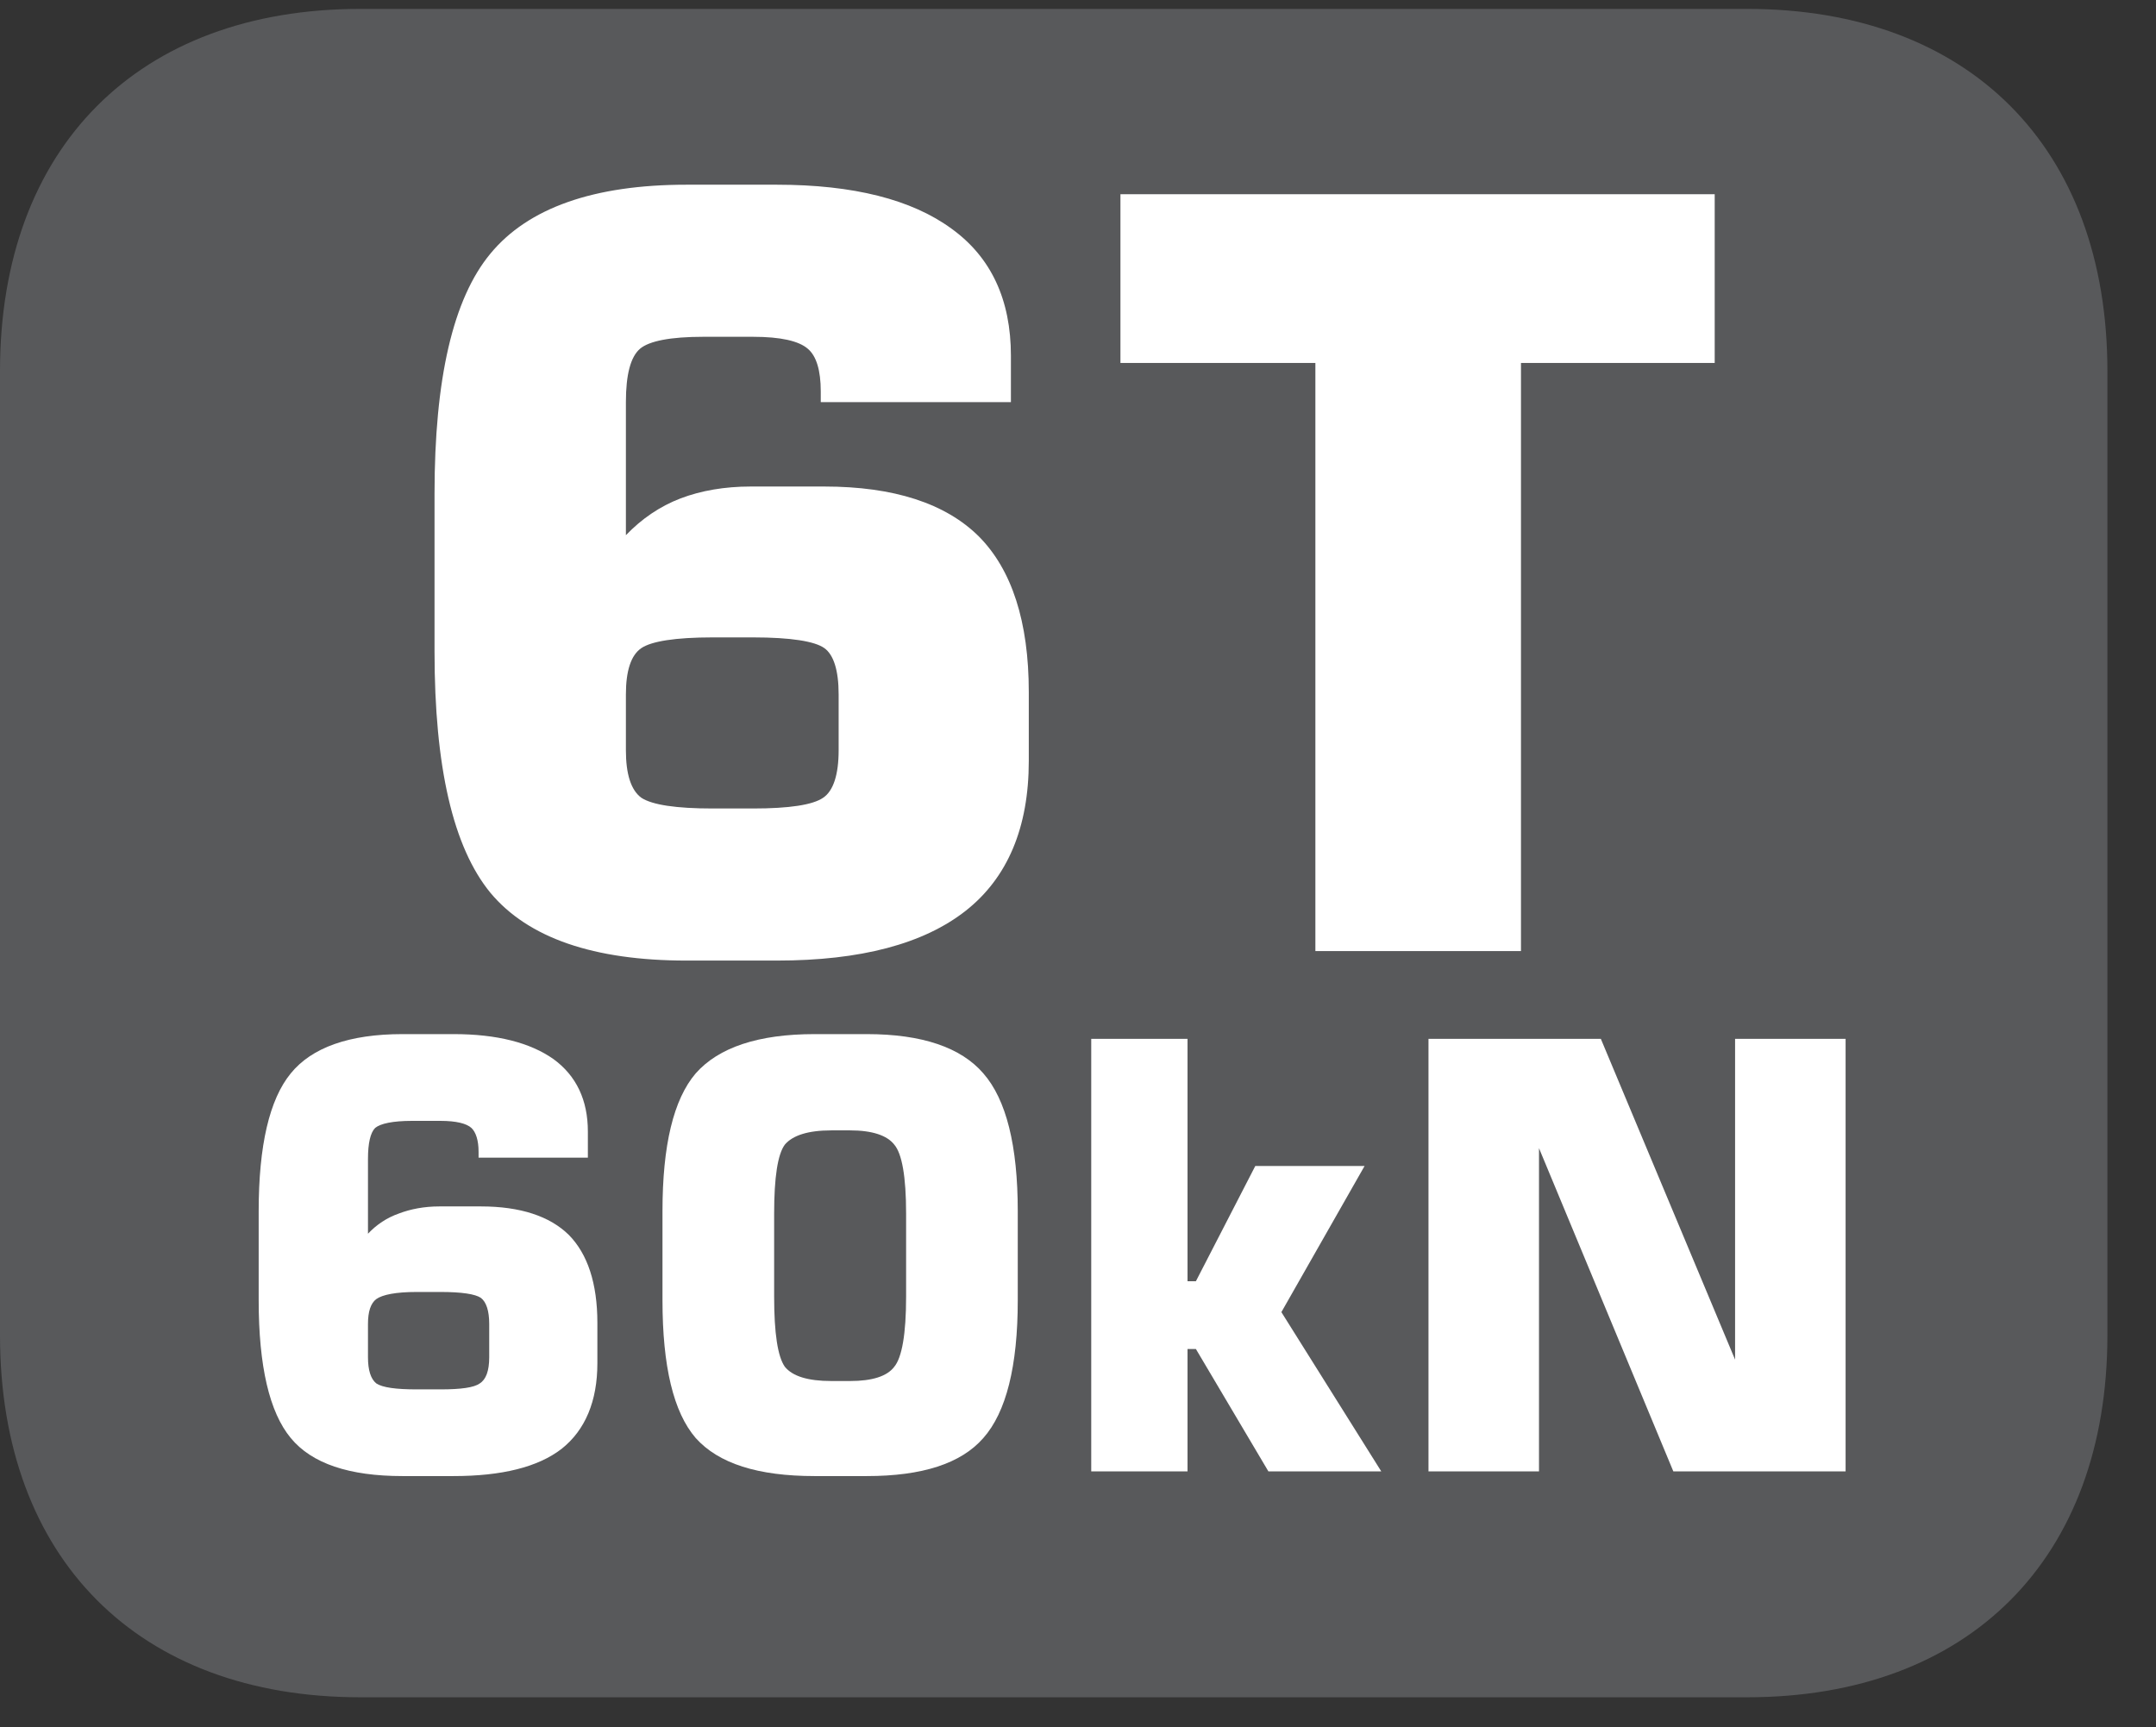 <?xml version="1.0" encoding="UTF-8"?>
<svg xmlns="http://www.w3.org/2000/svg" xmlns:xlink="http://www.w3.org/1999/xlink" width="28.346pt" height="22.716pt" viewBox="0 0 28.346 22.716" version="1.2">
<rect x="0" y="0" width="28.346" height="22.716" fill="#333333" stroke="none"/>
<defs>
<g>
<symbol overflow="visible" id="glyph0-0">
<path style="stroke:none;" d="M 0.688 2.422 L 0.688 -9.656 L 7.531 -9.656 L 7.531 2.422 Z M 1.453 1.656 L 6.766 1.656 L 6.766 -8.875 L 1.453 -8.875 Z M 1.453 1.656 "/>
</symbol>
<symbol overflow="visible" id="glyph0-1">
<path style="stroke:none;" d="M 4.609 -1.875 L 5.141 -1.875 C 5.617 -1.875 5.926 -1.922 6.062 -2.016 C 6.195 -2.105 6.266 -2.316 6.266 -2.641 L 6.266 -3.375 C 6.266 -3.695 6.199 -3.898 6.078 -3.984 C 5.953 -4.074 5.637 -4.125 5.141 -4.125 L 4.609 -4.125 C 4.117 -4.125 3.805 -4.074 3.672 -3.984 C 3.535 -3.891 3.469 -3.684 3.469 -3.375 L 3.469 -2.641 C 3.469 -2.328 3.535 -2.117 3.672 -2.016 C 3.816 -1.922 4.129 -1.875 4.609 -1.875 Z M 8.531 -7.219 L 6.031 -7.219 L 6.031 -7.359 C 6.031 -7.637 5.973 -7.828 5.859 -7.922 C 5.742 -8.023 5.504 -8.078 5.141 -8.078 L 4.484 -8.078 C 4.055 -8.078 3.777 -8.023 3.656 -7.922 C 3.531 -7.816 3.469 -7.582 3.469 -7.219 L 3.469 -5.469 C 3.676 -5.684 3.914 -5.848 4.188 -5.953 C 4.457 -6.055 4.766 -6.109 5.109 -6.109 L 6.078 -6.109 C 6.992 -6.109 7.672 -5.887 8.109 -5.453 C 8.543 -5.016 8.766 -4.332 8.766 -3.406 L 8.766 -2.5 C 8.766 -1.625 8.488 -0.965 7.938 -0.531 C 7.383 -0.094 6.555 0.125 5.453 0.125 L 4.266 0.125 C 3.047 0.125 2.184 -0.172 1.688 -0.766 C 1.195 -1.367 0.953 -2.426 0.953 -3.938 L 0.953 -6.016 C 0.953 -7.523 1.195 -8.578 1.688 -9.172 C 2.184 -9.773 3.047 -10.078 4.266 -10.078 L 5.453 -10.078 C 6.461 -10.078 7.227 -9.883 7.75 -9.5 C 8.27 -9.125 8.531 -8.566 8.531 -7.828 Z M 8.531 -7.219 "/>
</symbol>
<symbol overflow="visible" id="glyph0-2">
<path style="stroke:none;" d="M 2.969 0 L 2.969 -7.734 L 0.406 -7.734 L 0.406 -9.953 L 8.219 -9.953 L 8.219 -7.734 L 5.672 -7.734 L 5.672 0 Z M 2.969 0 "/>
</symbol>
<symbol overflow="visible" id="glyph1-0">
<path style="stroke:none;" d="M 0.391 1.375 L 0.391 -5.516 L 4.297 -5.516 L 4.297 1.375 Z M 0.828 0.953 L 3.859 0.953 L 3.859 -5.062 L 0.828 -5.062 Z M 0.828 0.953 "/>
</symbol>
<symbol overflow="visible" id="glyph1-1">
<path style="stroke:none;" d="M 2.625 -1.078 L 2.938 -1.078 C 3.207 -1.078 3.379 -1.102 3.453 -1.156 C 3.535 -1.207 3.578 -1.32 3.578 -1.5 L 3.578 -1.938 C 3.578 -2.113 3.539 -2.227 3.469 -2.281 C 3.395 -2.332 3.215 -2.359 2.938 -2.359 L 2.625 -2.359 C 2.352 -2.359 2.176 -2.324 2.094 -2.266 C 2.02 -2.211 1.984 -2.102 1.984 -1.938 L 1.984 -1.5 C 1.984 -1.332 2.02 -1.215 2.094 -1.156 C 2.176 -1.102 2.352 -1.078 2.625 -1.078 Z M 4.875 -4.125 L 3.438 -4.125 L 3.438 -4.203 C 3.438 -4.355 3.402 -4.461 3.344 -4.516 C 3.281 -4.574 3.145 -4.609 2.938 -4.609 L 2.562 -4.609 C 2.312 -4.609 2.148 -4.574 2.078 -4.516 C 2.016 -4.453 1.984 -4.316 1.984 -4.109 L 1.984 -3.125 C 2.098 -3.246 2.234 -3.336 2.391 -3.391 C 2.543 -3.449 2.723 -3.484 2.922 -3.484 L 3.469 -3.484 C 3.988 -3.484 4.375 -3.355 4.625 -3.109 C 4.871 -2.859 5 -2.473 5 -1.953 L 5 -1.422 C 5 -0.922 4.84 -0.543 4.531 -0.297 C 4.219 -0.055 3.742 0.062 3.109 0.062 L 2.438 0.062 C 1.738 0.062 1.246 -0.102 0.969 -0.438 C 0.688 -0.777 0.547 -1.383 0.547 -2.25 L 0.547 -3.422 C 0.547 -4.285 0.688 -4.891 0.969 -5.234 C 1.246 -5.574 1.738 -5.75 2.438 -5.75 L 3.109 -5.75 C 3.68 -5.75 4.117 -5.637 4.422 -5.422 C 4.723 -5.203 4.875 -4.883 4.875 -4.469 Z M 4.875 -4.125 "/>
</symbol>
<symbol overflow="visible" id="glyph1-2">
<path style="stroke:none;" d="M 1.859 -3.391 L 1.859 -2.297 C 1.859 -1.816 1.906 -1.508 2 -1.375 C 2.102 -1.25 2.305 -1.188 2.609 -1.188 L 2.859 -1.188 C 3.148 -1.188 3.344 -1.25 3.438 -1.375 C 3.539 -1.496 3.594 -1.805 3.594 -2.297 L 3.594 -3.391 C 3.594 -3.879 3.539 -4.18 3.438 -4.297 C 3.344 -4.418 3.148 -4.484 2.859 -4.484 L 2.609 -4.484 C 2.305 -4.484 2.102 -4.418 2 -4.297 C 1.906 -4.172 1.859 -3.867 1.859 -3.391 Z M 0.391 -3.422 C 0.391 -4.285 0.535 -4.891 0.828 -5.234 C 1.129 -5.574 1.648 -5.75 2.391 -5.75 L 3.078 -5.75 C 3.805 -5.75 4.316 -5.574 4.609 -5.234 C 4.91 -4.891 5.062 -4.285 5.062 -3.422 L 5.062 -2.25 C 5.062 -1.383 4.91 -0.777 4.609 -0.438 C 4.316 -0.102 3.805 0.062 3.078 0.062 L 2.391 0.062 C 1.648 0.062 1.129 -0.102 0.828 -0.438 C 0.535 -0.777 0.391 -1.383 0.391 -2.25 Z M 0.391 -3.422 "/>
</symbol>
<symbol overflow="visible" id="glyph1-3">
<path style="stroke:none;" d="M 0.562 0 L 0.562 -5.688 L 1.828 -5.688 L 1.828 -2.5 L 1.938 -2.5 L 2.719 -4.016 L 4.156 -4.016 L 3.062 -2.094 L 4.375 0 L 2.891 0 L 1.938 -1.609 L 1.828 -1.609 L 1.828 0 Z M 0.562 0 "/>
</symbol>
<symbol overflow="visible" id="glyph1-4">
<path style="stroke:none;" d="M 0.578 0 L 0.578 -5.688 L 2.844 -5.688 L 4.609 -1.469 L 4.609 -5.688 L 6.062 -5.688 L 6.062 0 L 3.797 0 L 2.031 -4.25 L 2.031 0 Z M 0.578 0 "/>
</symbol>
</g>
<clipPath id="clip1">
  <path d="M 0 0.117 L 27.707 0.117 L 27.707 22.32 L 0 22.32 Z M 0 0.117 "/>
</clipPath>
</defs>
<g id="surface1">
<g clip-path="url(#clip1)" clip-rule="nonzero">
<path style=" stroke:none;fill-rule:nonzero;fill:rgb(34.509%,34.901%,35.686%);fill-opacity:1;" d="M 27.707 17.559 L 27.707 4.879 C 27.707 1.941 25.891 0.117 22.969 0.117 L 4.738 0.117 C 1.816 0.117 0 1.941 0 4.879 L 0 17.559 C 0 20.496 1.816 22.32 4.738 22.32 L 22.969 22.32 C 25.891 22.32 27.707 20.496 27.707 17.559 "/>
</g>
<g style="fill:rgb(100%,100%,100%);fill-opacity:1;">
  <use xlink:href="#glyph0-1" x="4.76" y="12.507"/>
  <use xlink:href="#glyph0-2" x="14.325" y="12.507"/>
</g>
<g style="fill:rgb(100%,100%,100%);fill-opacity:1;">
  <use xlink:href="#glyph1-1" x="2.854" y="19.349"/>
  <use xlink:href="#glyph1-2" x="8.319" y="19.349"/>
  <use xlink:href="#glyph1-3" x="13.785" y="19.349"/>
  <use xlink:href="#glyph1-4" x="18.203" y="19.349"/>
</g>
</g>
</svg>
